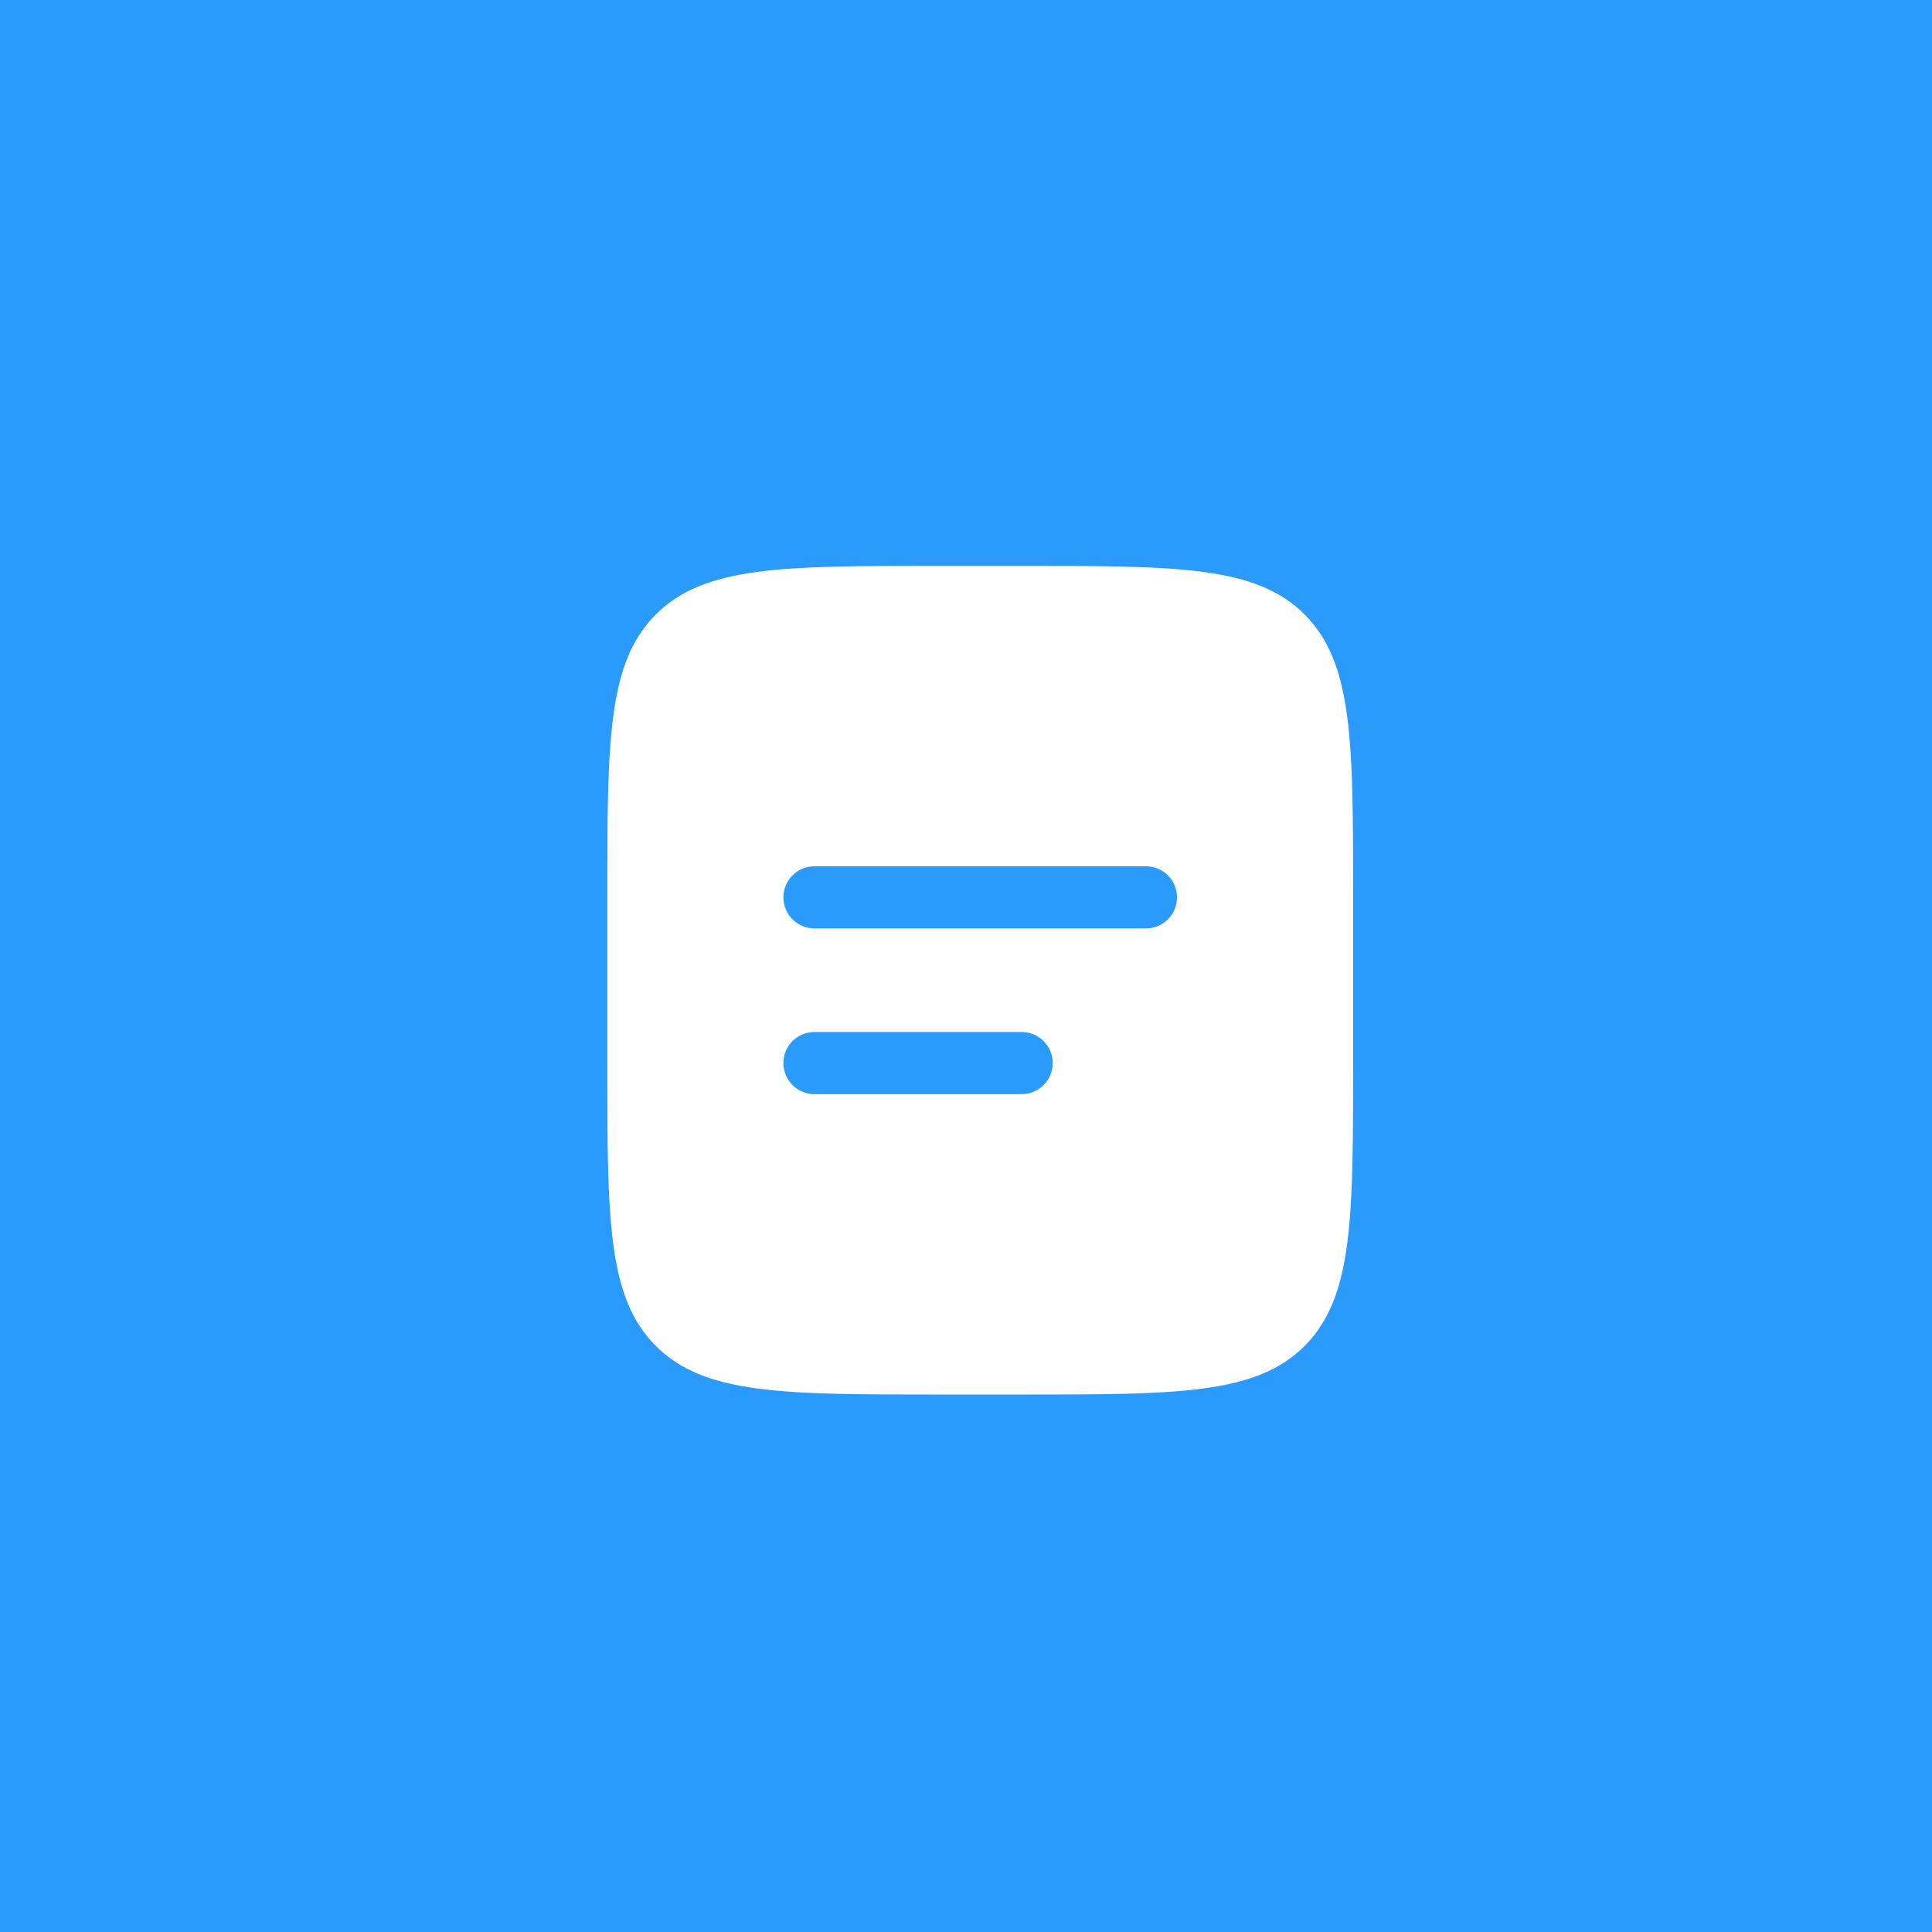 <svg width="68" height="68" viewBox="0 0 68 68" fill="none" xmlns="http://www.w3.org/2000/svg">
<rect width="68" height="68" fill="#2A9BFA"/>
<path fill-rule="evenodd" clip-rule="evenodd" d="M23.084 21.626C21.375 23.334 21.375 26.084 21.375 31.583V37.417C21.375 42.916 21.375 45.666 23.084 47.374C24.793 49.082 27.542 49.083 33.042 49.083H35.958C41.458 49.083 44.208 49.083 45.916 47.374C47.623 45.665 47.625 42.916 47.625 37.417V31.583C47.625 26.084 47.625 23.334 45.916 21.626C44.207 19.918 41.458 19.917 35.958 19.917H33.042C27.542 19.917 24.792 19.917 23.084 21.626ZM28.667 30.49C28.377 30.49 28.098 30.605 27.893 30.81C27.688 31.015 27.573 31.293 27.573 31.583C27.573 31.873 27.688 32.152 27.893 32.357C28.098 32.562 28.377 32.677 28.667 32.677H40.333C40.623 32.677 40.902 32.562 41.107 32.357C41.312 32.152 41.427 31.873 41.427 31.583C41.427 31.293 41.312 31.015 41.107 30.81C40.902 30.605 40.623 30.49 40.333 30.49H28.667ZM28.667 36.323C28.377 36.323 28.098 36.438 27.893 36.643C27.688 36.849 27.573 37.127 27.573 37.417C27.573 37.707 27.688 37.985 27.893 38.19C28.098 38.395 28.377 38.511 28.667 38.511H35.958C36.248 38.511 36.527 38.395 36.732 38.19C36.937 37.985 37.052 37.707 37.052 37.417C37.052 37.127 36.937 36.849 36.732 36.643C36.527 36.438 36.248 36.323 35.958 36.323H28.667Z" fill="white"/>
</svg>
